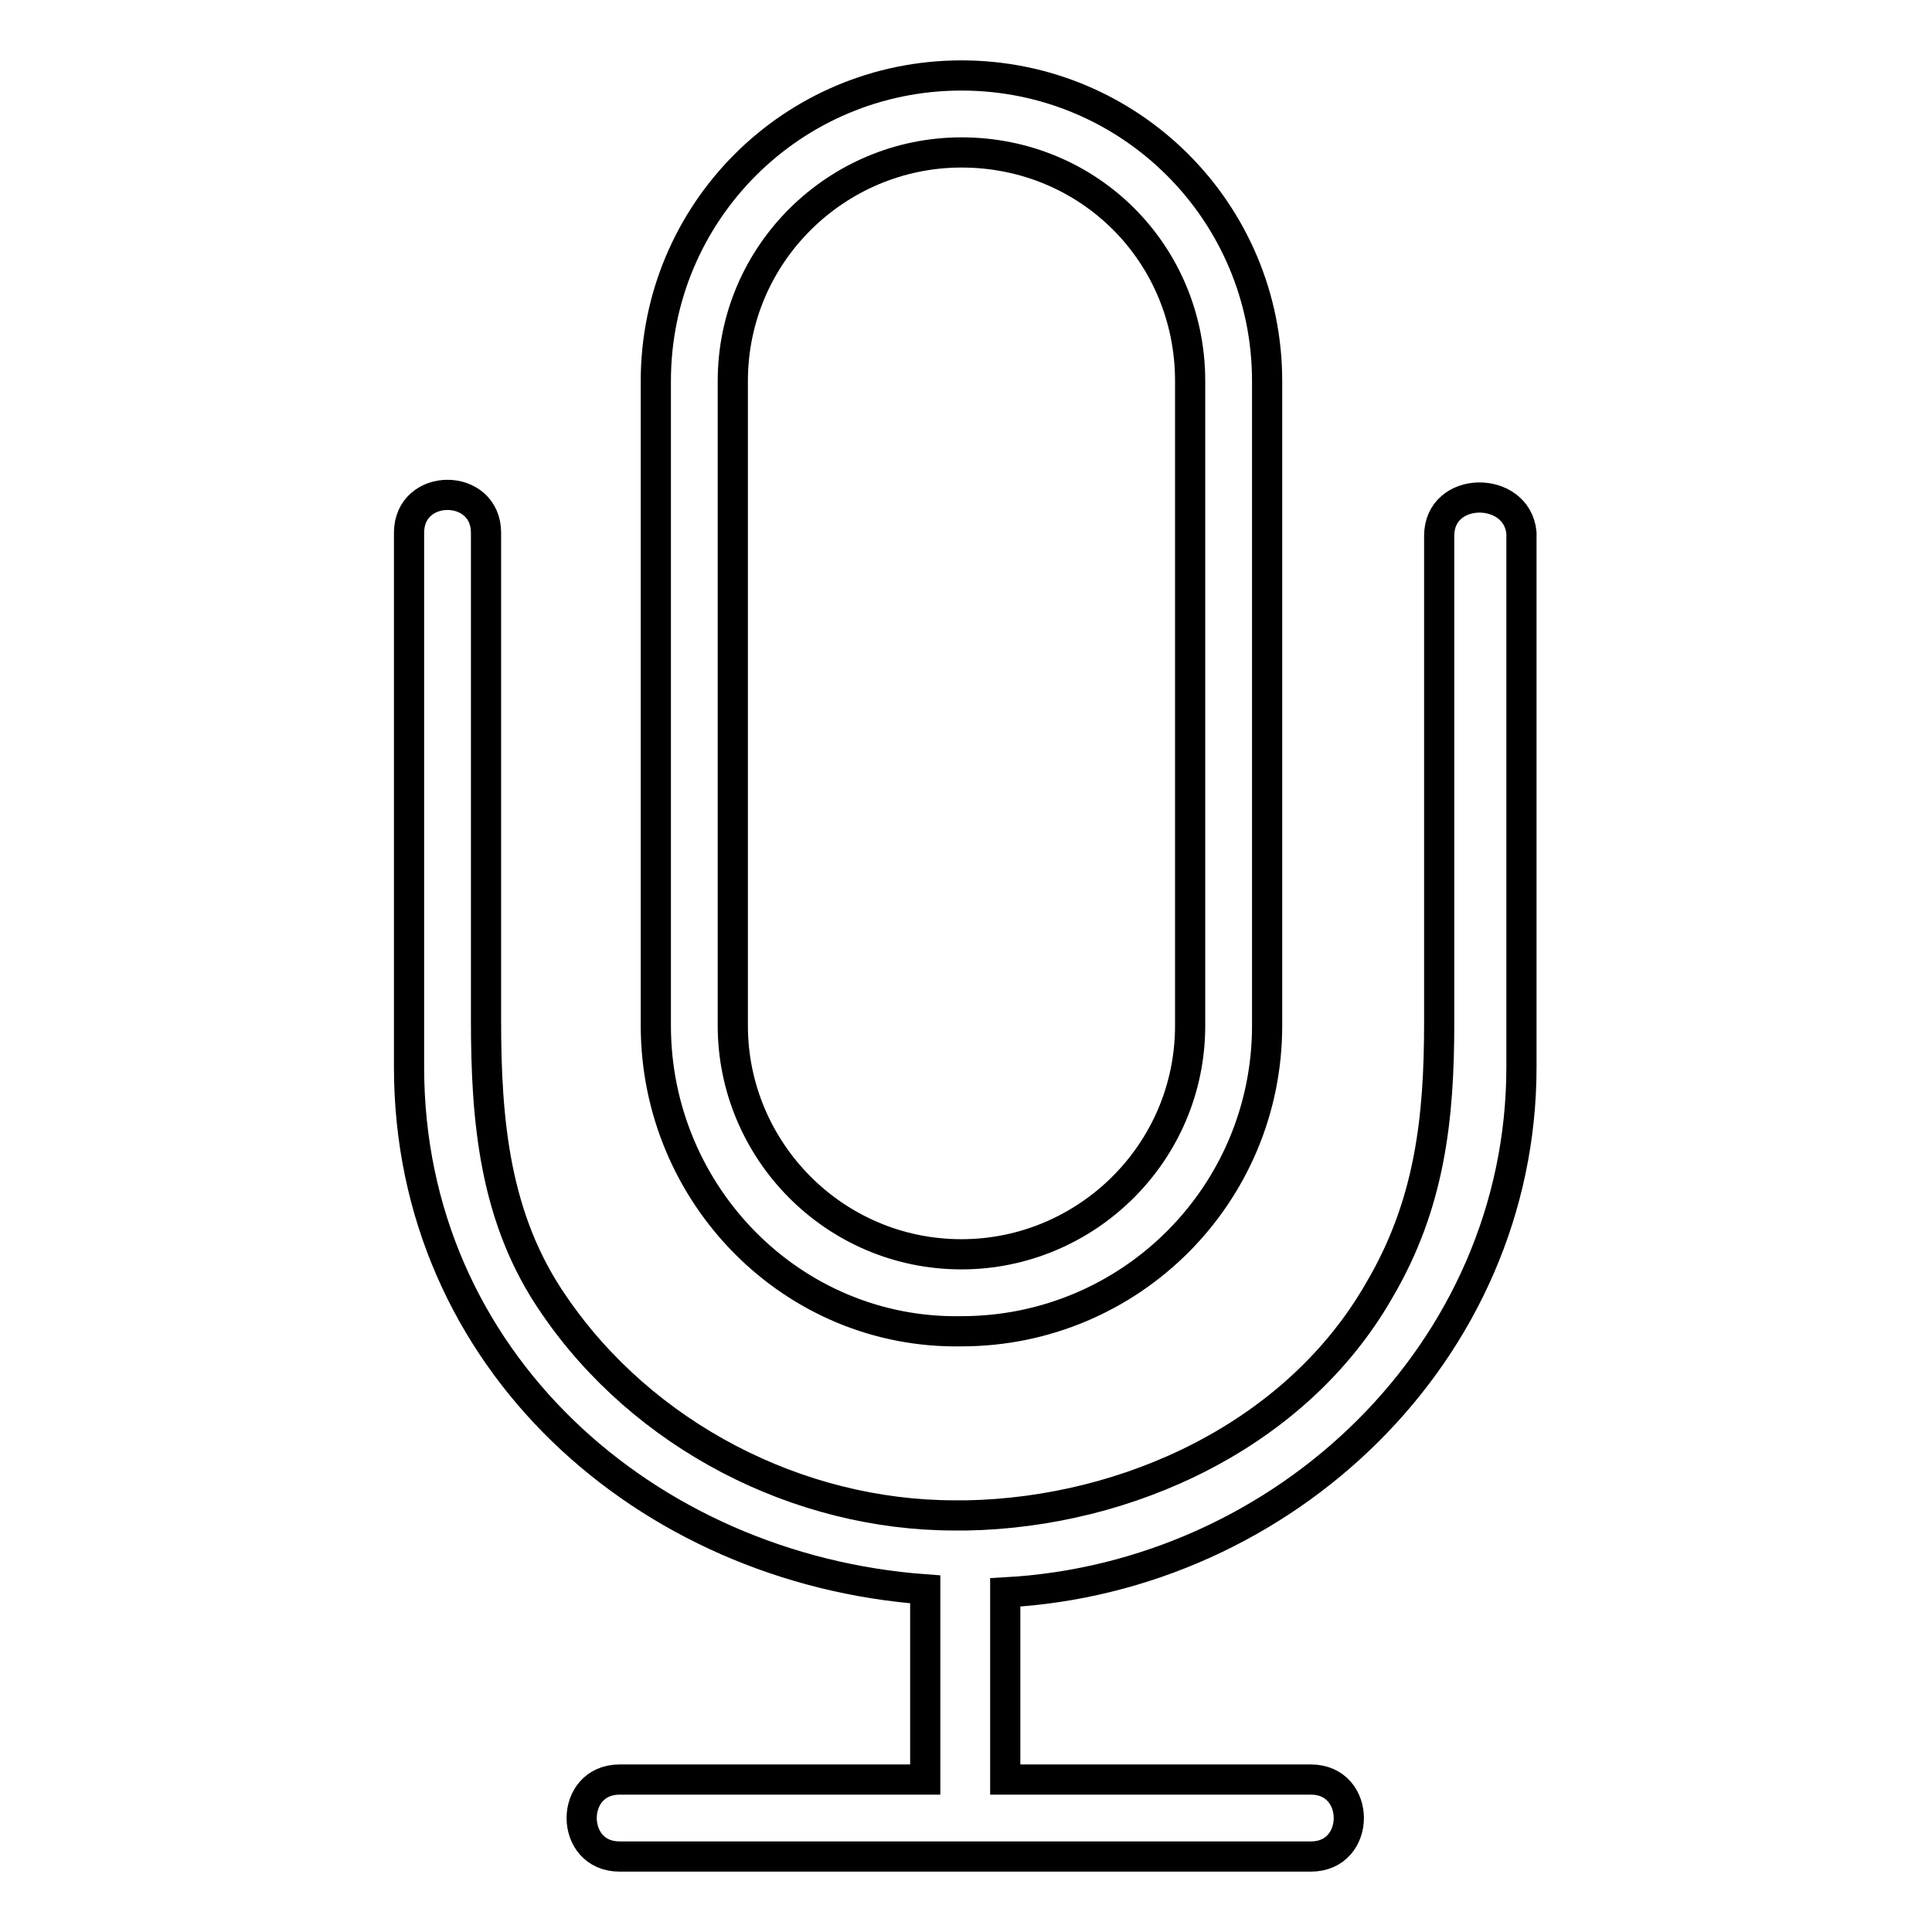 <?xml version="1.0" encoding="utf-8"?>
<!-- Svg Vector Icons : http://www.onlinewebfonts.com/icon -->
<!DOCTYPE svg PUBLIC "-//W3C//DTD SVG 1.1//EN" "http://www.w3.org/Graphics/SVG/1.1/DTD/svg11.dtd">
<svg version="1.1" xmlns="http://www.w3.org/2000/svg" xmlns:xlink="http://www.w3.org/1999/xlink" x="0px" y="0px" viewBox="0 0 256 256" enable-background="new 0 0 256 256" xml:space="preserve">
<g> <path stroke-width="4" fill-opacity="0" stroke="#000000"  d="M190.7,71c0,21.6,0,43.3,0,64.5c0,12.6-1.2,24-7.9,35.4c-11,19.3-33.4,29.5-54.7,29.9c-0.4,0-1.2,0-1.6,0 c-20.8,0-41.3-10.6-53.1-27.9c-7.9-11.4-9-24.4-9-37.8c0-21.6,0-43.3,0-64.5c0-6.7-10.2-6.7-10.2,0c0,23.6,0,47.2,0,70.8 c0,38.9,31.5,66.5,68.4,69.2c0,8.3,0,16.5,0,25.2c-13.4,0-27.1,0-40.5,0c-6.7,0-6.7,10.2,0,10.2c30.7,0,61,0,91.6,0 c6.7,0,6.7-10.2,0-10.2c-13.4,0-27.1,0-40.5,0c0-8.3,0-16.5,0-24.8c37-2,68.4-31.9,68.4-69.6c0-23.6,0-47.2,0-70.8 C201,64.3,190.7,64.3,190.7,71z M127.4,176.4c22.4,0,40.5-18.1,40.5-40.5V50.5c0-22.4-18.1-40.5-40.5-40.5 C105,10,86.9,28.1,86.9,50.5v85.4C86.9,158.3,105,176.8,127.4,176.4z M97.1,50.5c0-16.9,13.8-30.3,30.3-30.3 c16.9,0,30.3,13.4,30.3,30.3v85.4c0,16.9-13.8,30.3-30.3,30.3c-16.9,0-30.3-13.8-30.3-30.3V50.5z"/></g>
</svg>